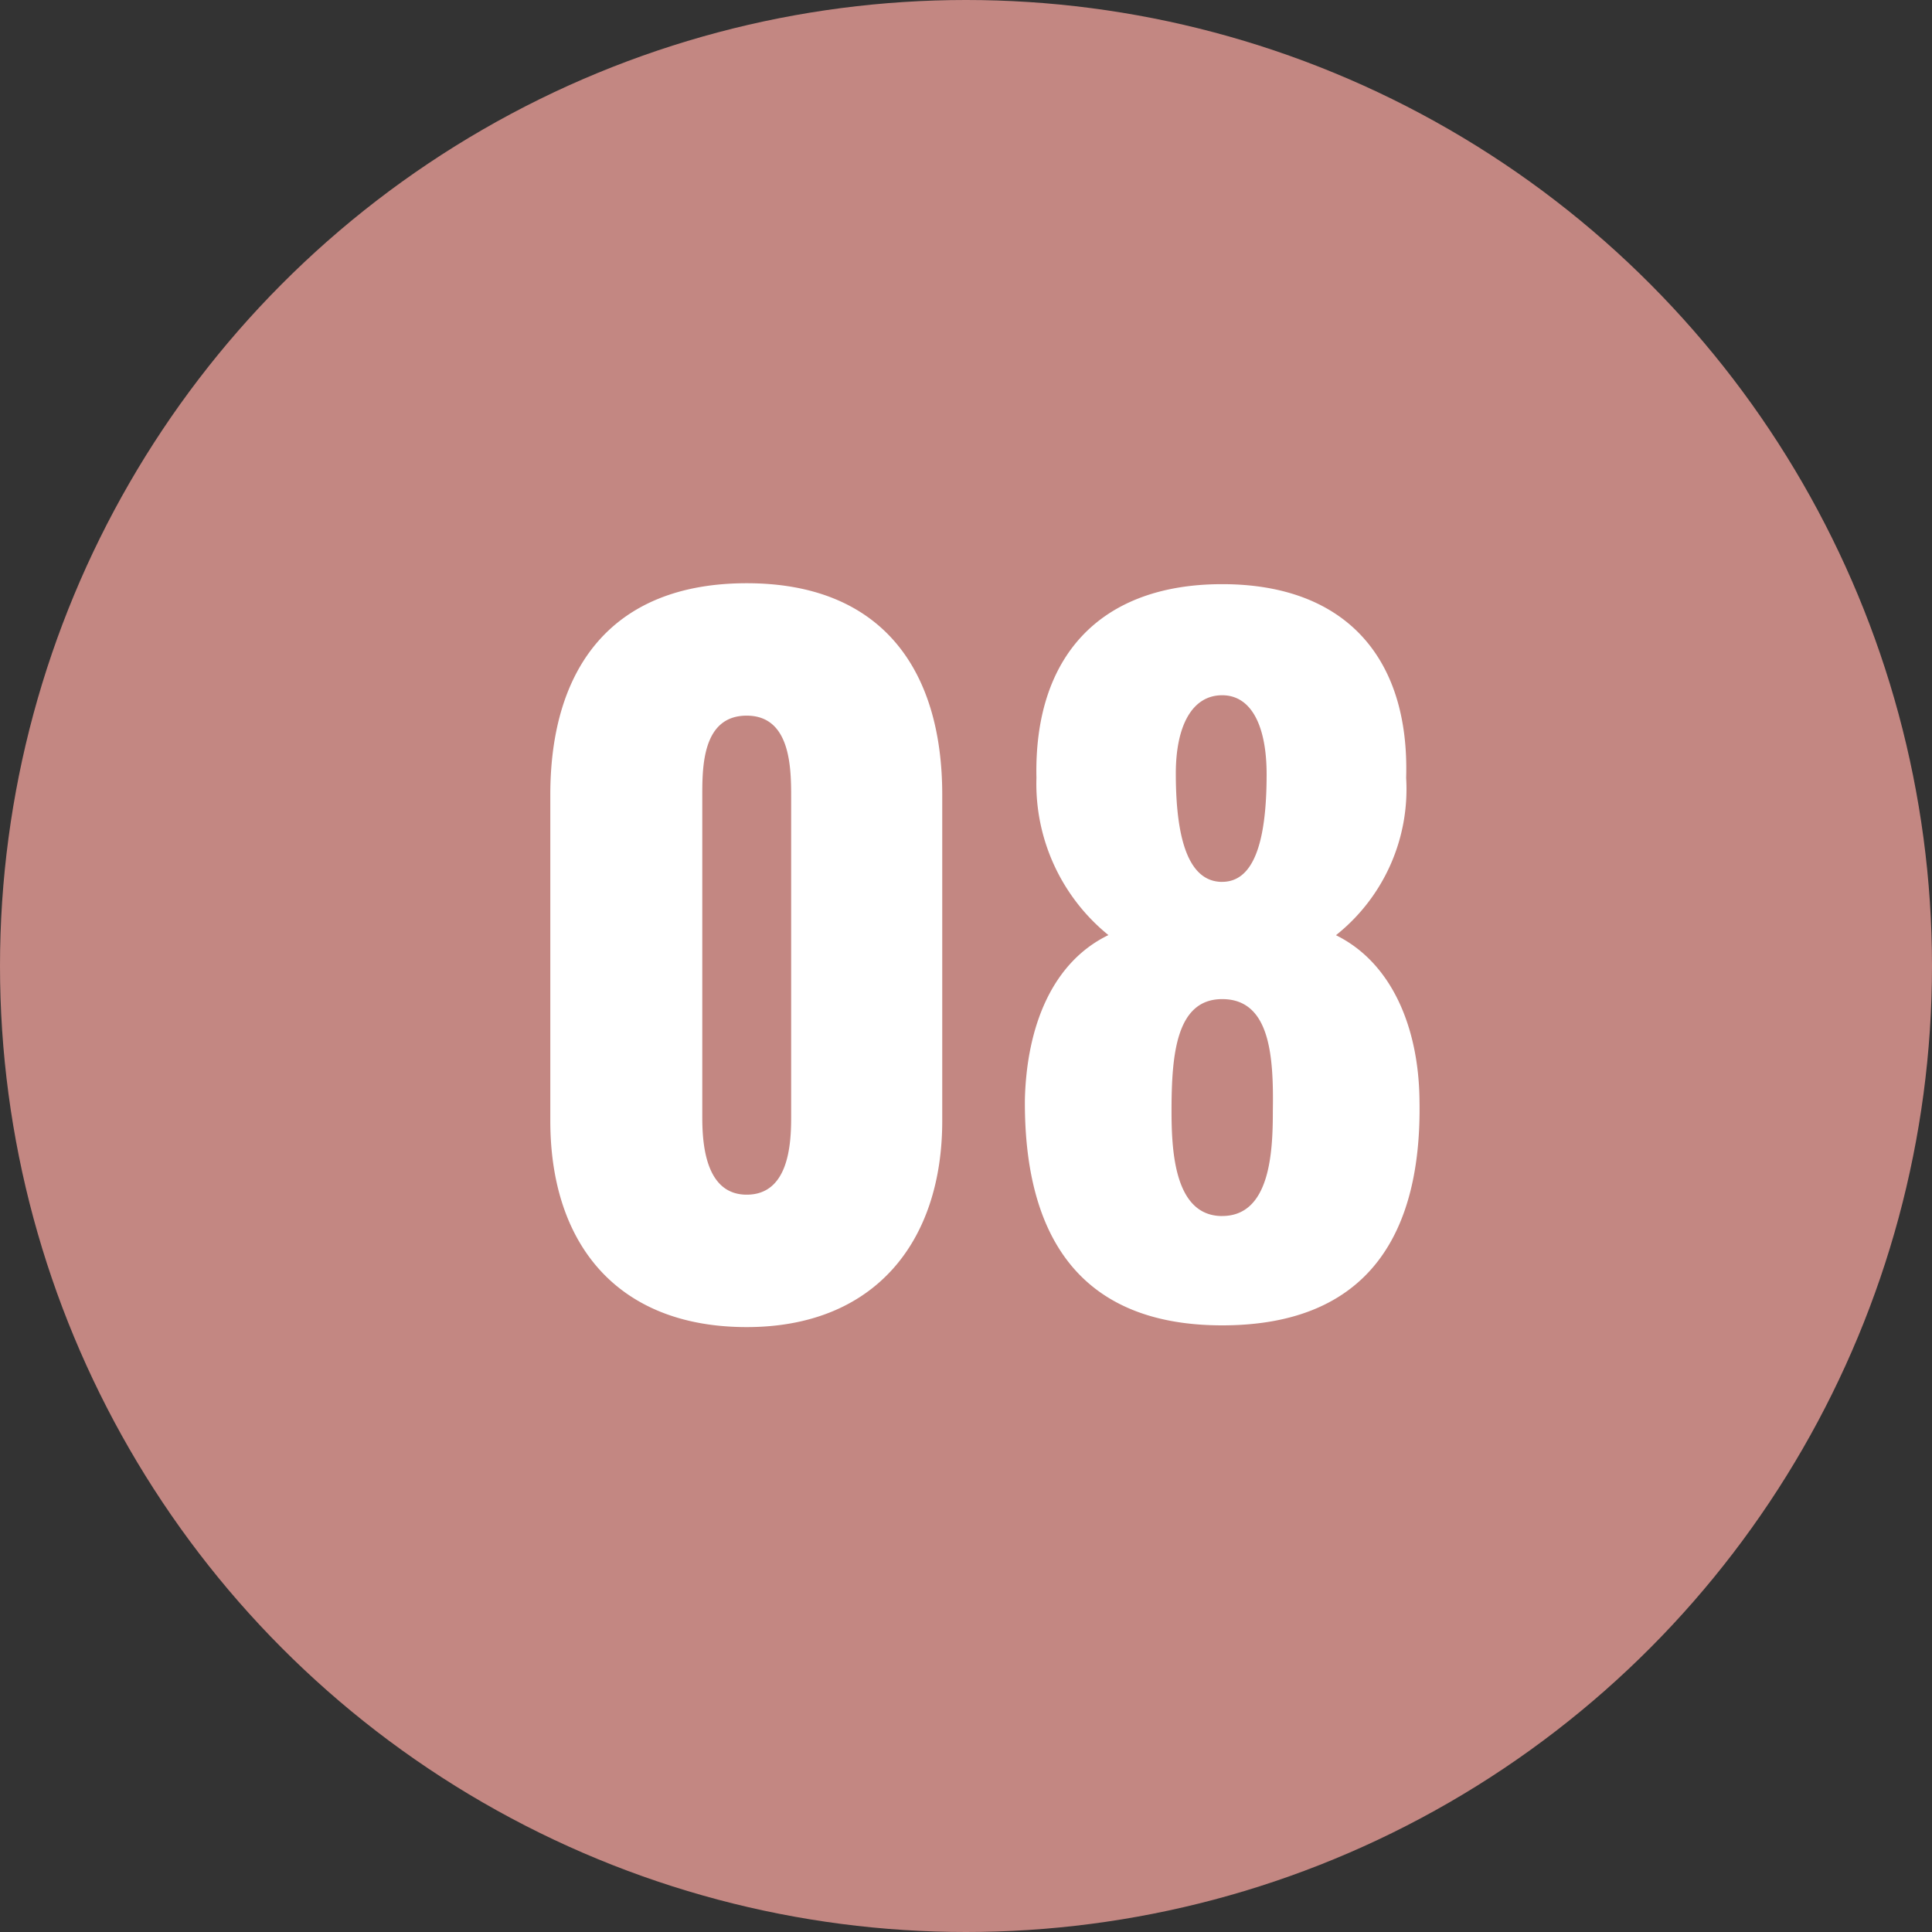 <svg xmlns="http://www.w3.org/2000/svg" width="50" height="50" viewBox="0 0 50 50">
  <rect x="0" y="0" width="50" height="50" fill="#333333" stroke="none"/>
  <g id="_08_a" data-name="08_a" transform="translate(-1050 -365)">
    <circle id="楕円形_12" data-name="楕円形 12" cx="25" cy="25" r="25" transform="translate(1050 365)" fill="#c38782"/>
    <path id="パス_4870" data-name="パス 4870" d="M6.325.345c3.312,0,5.06-2.208,5.06-5.336v-8.441c0-3.266-1.587-5.474-5.06-5.474-3.5,0-5.083,2.208-5.083,5.474v8.441C1.242-1.817,2.967.345,6.325.345Zm0-3.427c-1.058,0-1.15-1.288-1.15-2V-13.34c0-.759-.023-2.139,1.15-2.139,1.15,0,1.15,1.38,1.15,2.139v8.257C7.475-4.37,7.406-3.082,6.325-3.082ZM18.63.3c3.818,0,5.175-2.415,5.106-5.842-.023-1.863-.713-3.542-2.162-4.255a4.827,4.827,0,0,0,1.817-4.071c.092-3.1-1.564-5.014-4.761-5.014-3.174,0-4.876,1.886-4.807,5.014A5.039,5.039,0,0,0,15.686-9.8c-1.472.713-2.116,2.392-2.162,4.255C13.5-2.116,14.858.3,18.63.3Zm0-11.477c-.805,0-1.2-.943-1.2-2.806,0-1.219.414-2.024,1.2-2.024.759,0,1.15.8,1.15,2.047C19.78-12.121,19.412-11.178,18.63-11.178Zm0,8.648c-1.219,0-1.311-1.633-1.311-2.714,0-1.449.115-2.9,1.311-2.9,1.242,0,1.334,1.472,1.311,2.9C19.941-4.186,19.872-2.53,18.63-2.53Z" transform="translate(1063 399)" fill="#fff"/>
  </g>
</svg>
